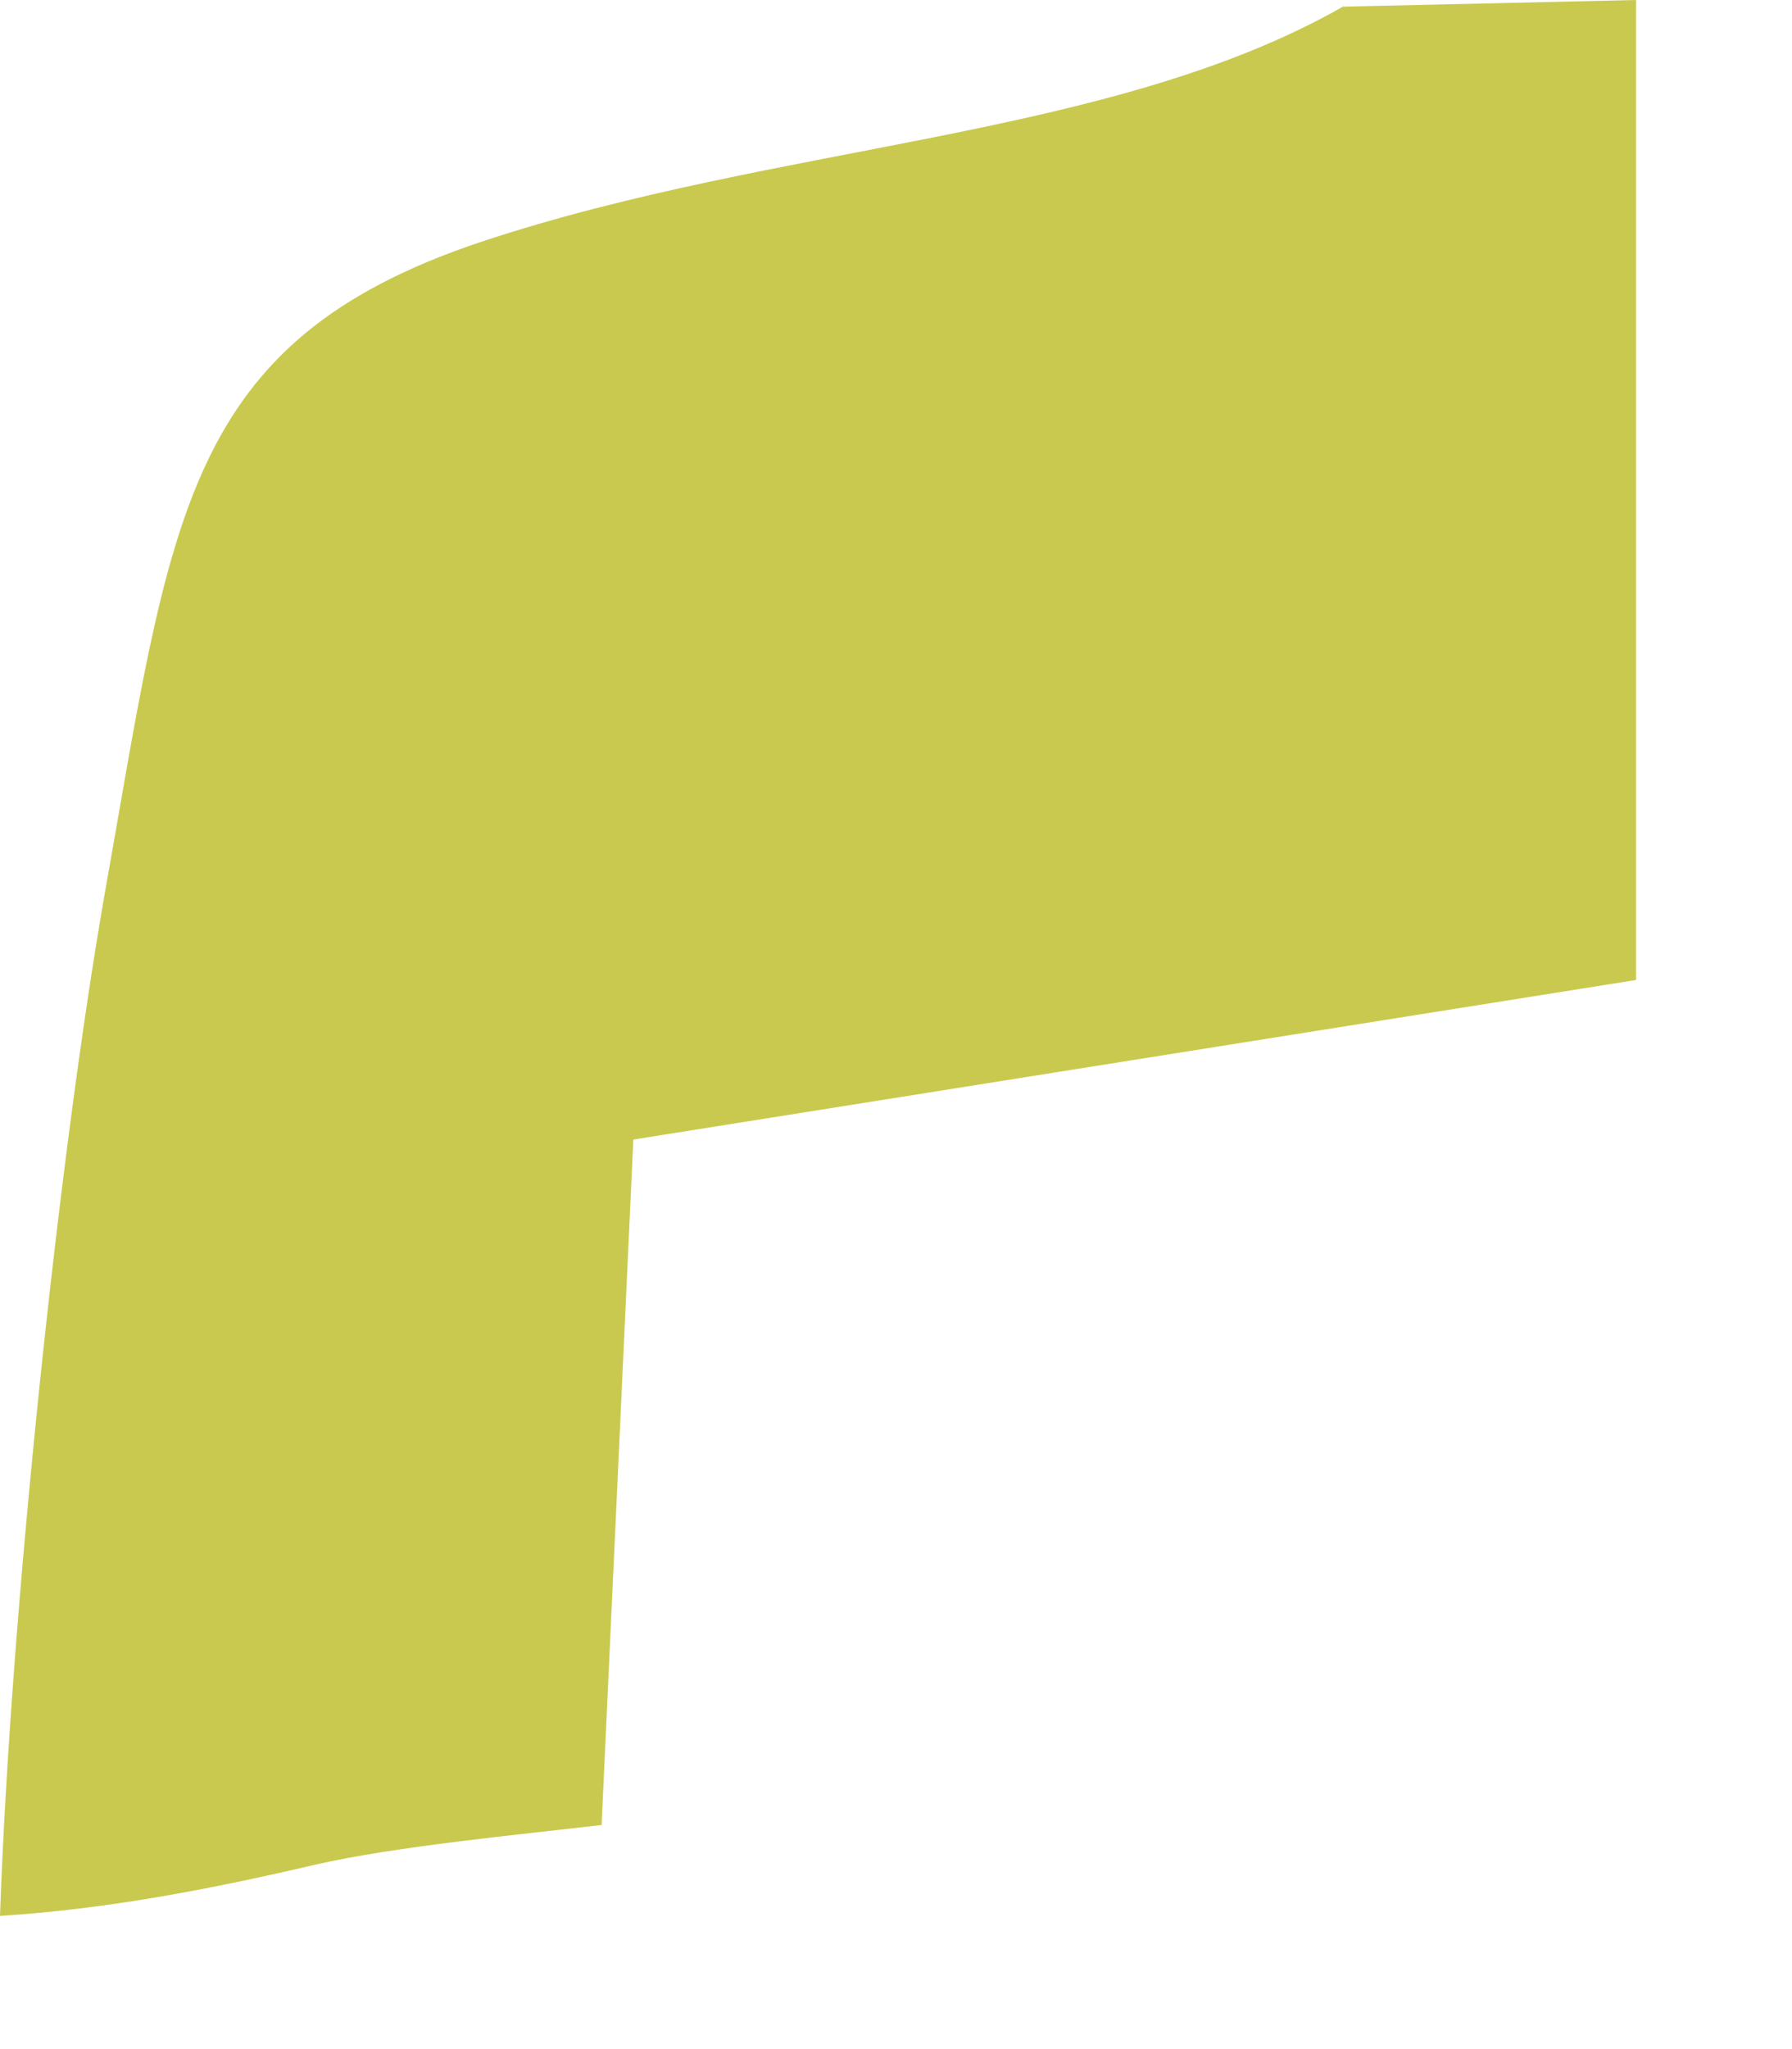 <?xml version="1.0" encoding="utf-8"?>
<svg xmlns="http://www.w3.org/2000/svg" fill="none" height="100%" overflow="visible" preserveAspectRatio="none" style="display: block;" viewBox="0 0 7 8" width="100%">
<path d="M5.251 0.023C4.343 0.543 3.048 0.556 1.88 0.944C0.711 1.334 0.67 2.024 0.408 3.495C0.23 4.514 0.041 6.303 0 7.48C0.414 7.454 0.822 7.376 1.231 7.28C1.546 7.208 2.037 7.162 2.35 7.125L2.474 4.449L6.391 3.826V0L5.248 0.026L5.251 0.023Z" fill="#C9C94F" id="Vector"/>
</svg>